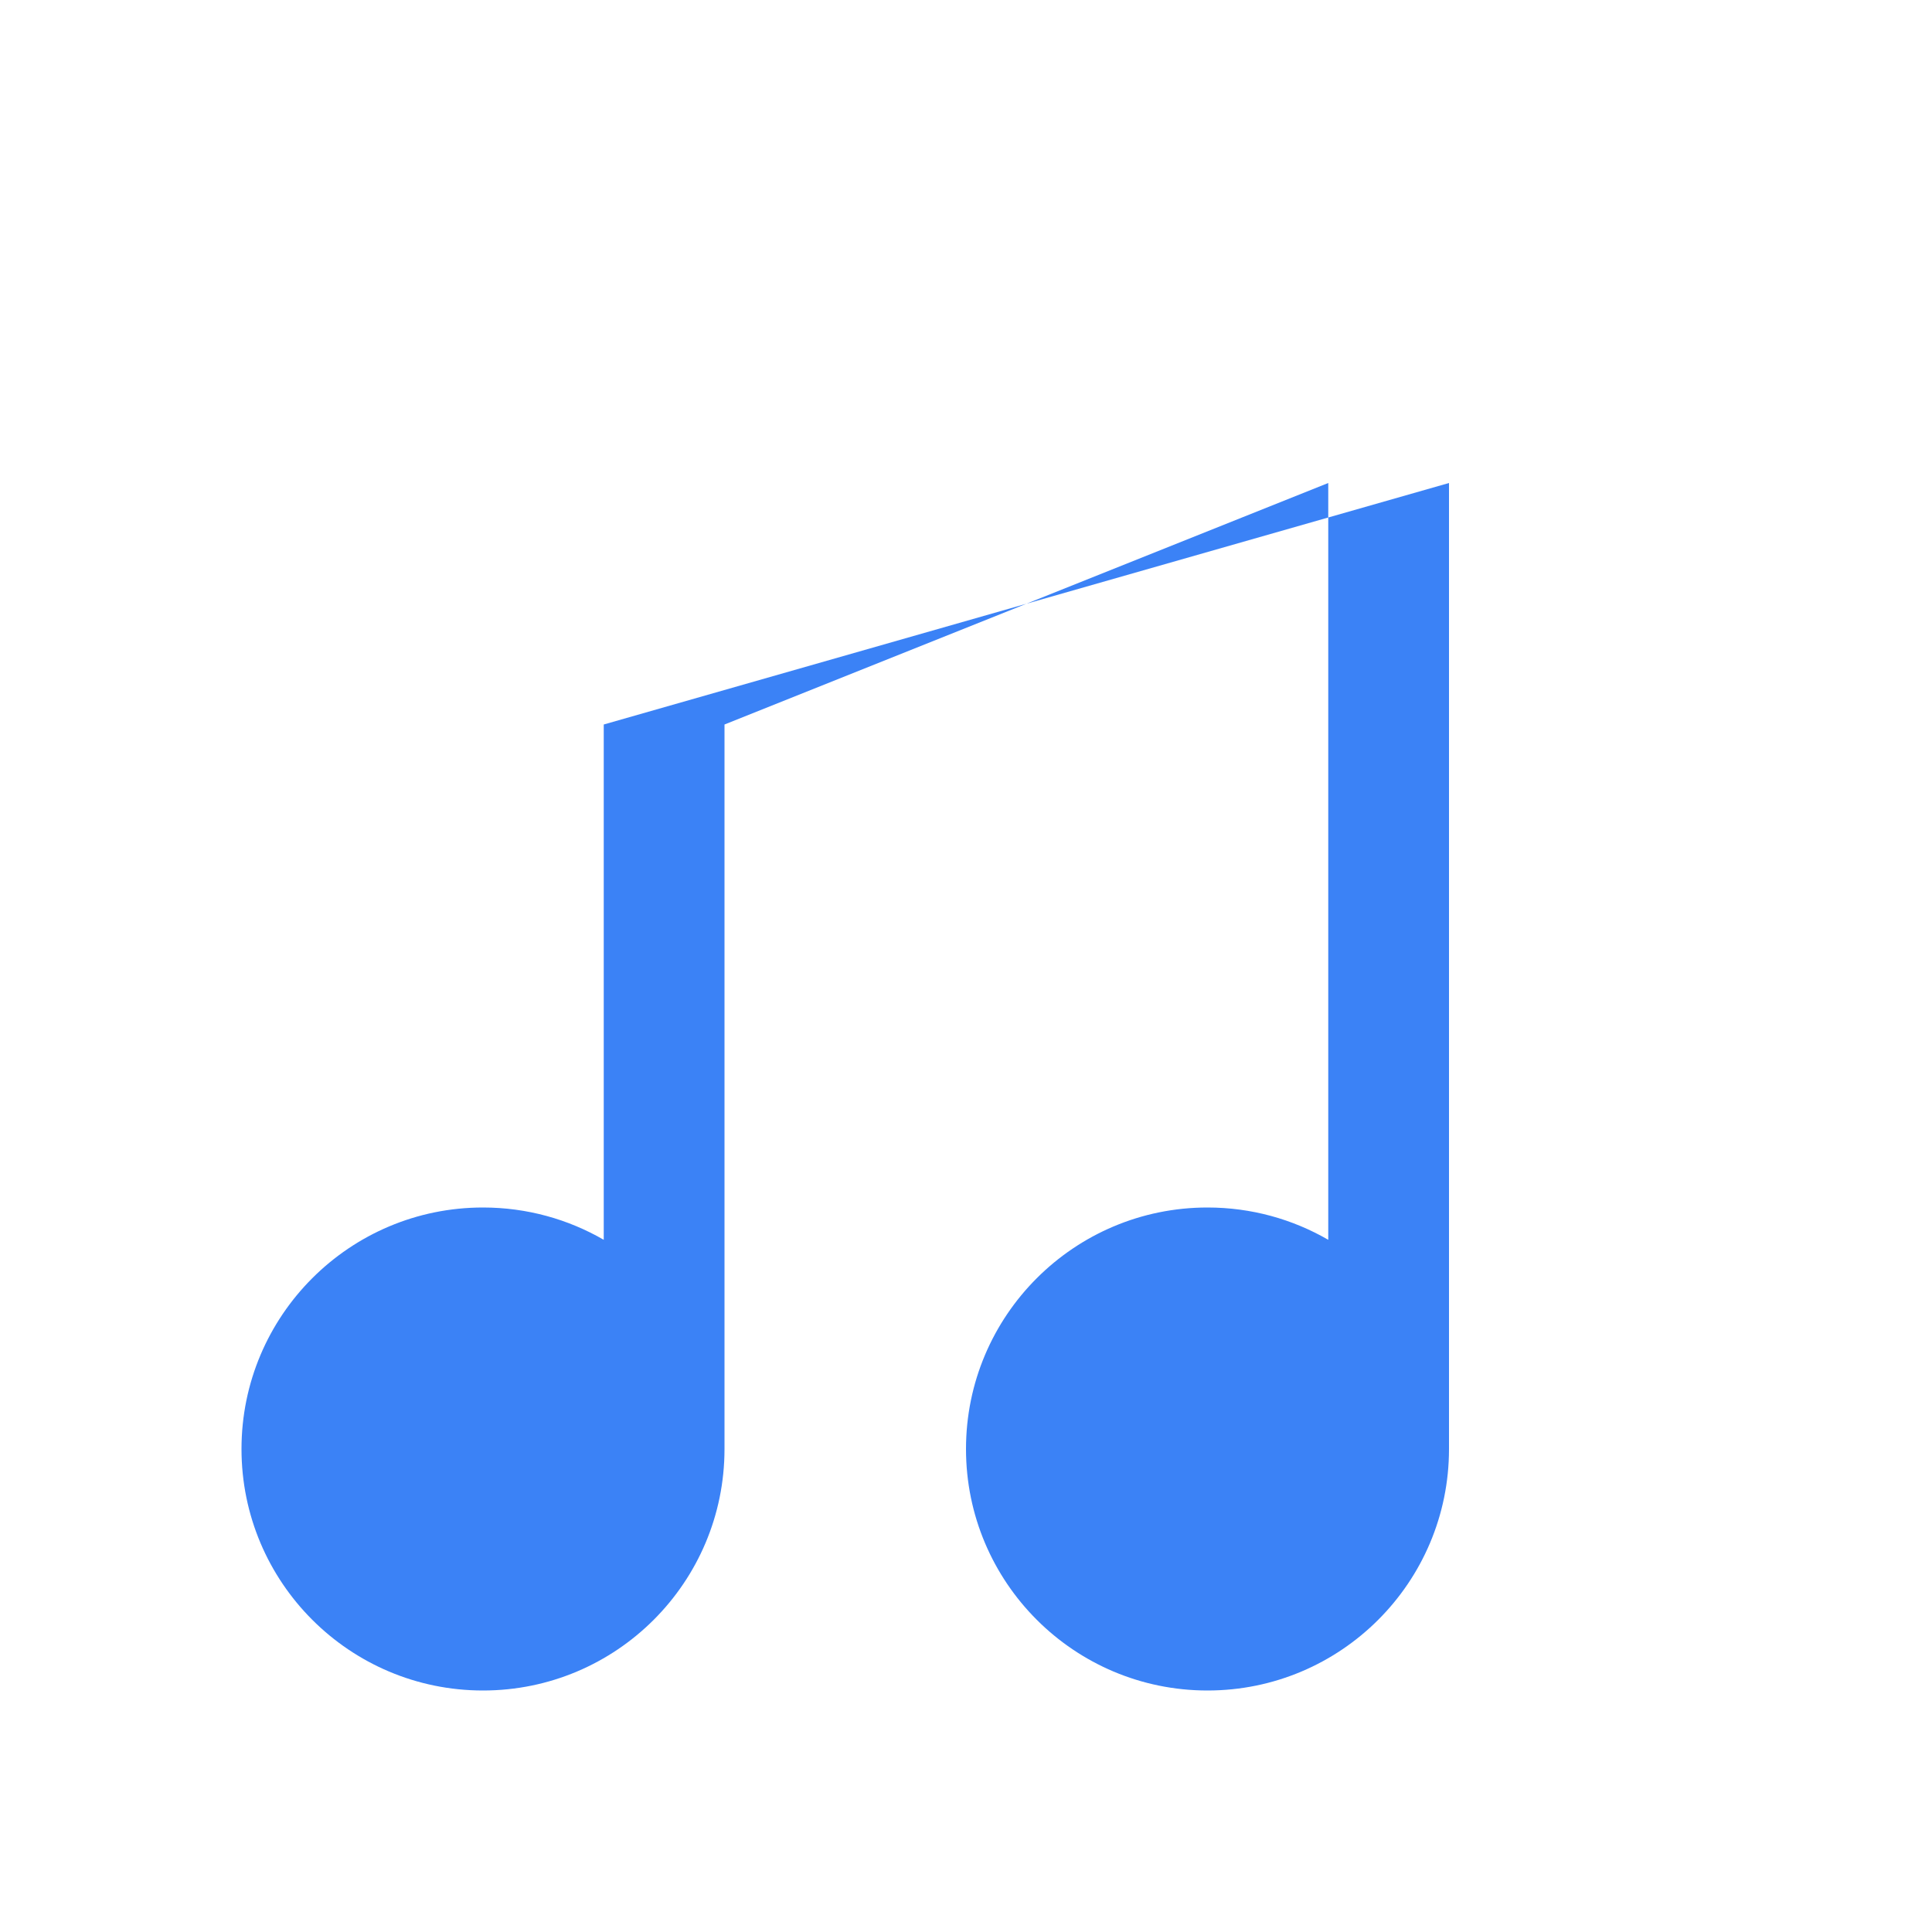 <?xml version="1.0" encoding="UTF-8"?>
<svg width="32" height="32" viewBox="0 0 32 32" fill="none" xmlns="http://www.w3.org/2000/svg">
  <path d="M24 8V24C24 26.209 22.209 28 20 28C17.791 28 16 26.209 16 24C16 21.791 17.791 20 20 20C20.729 20 21.412 20.195 22 20.535V8L12 12V24C12 26.209 10.209 28 8 28C5.791 28 4 26.209 4 24C4 21.791 5.791 20 8 20C8.729 20 9.412 20.195 10 20.535V12L24 8Z" fill="#3B82F6"/>
</svg> 